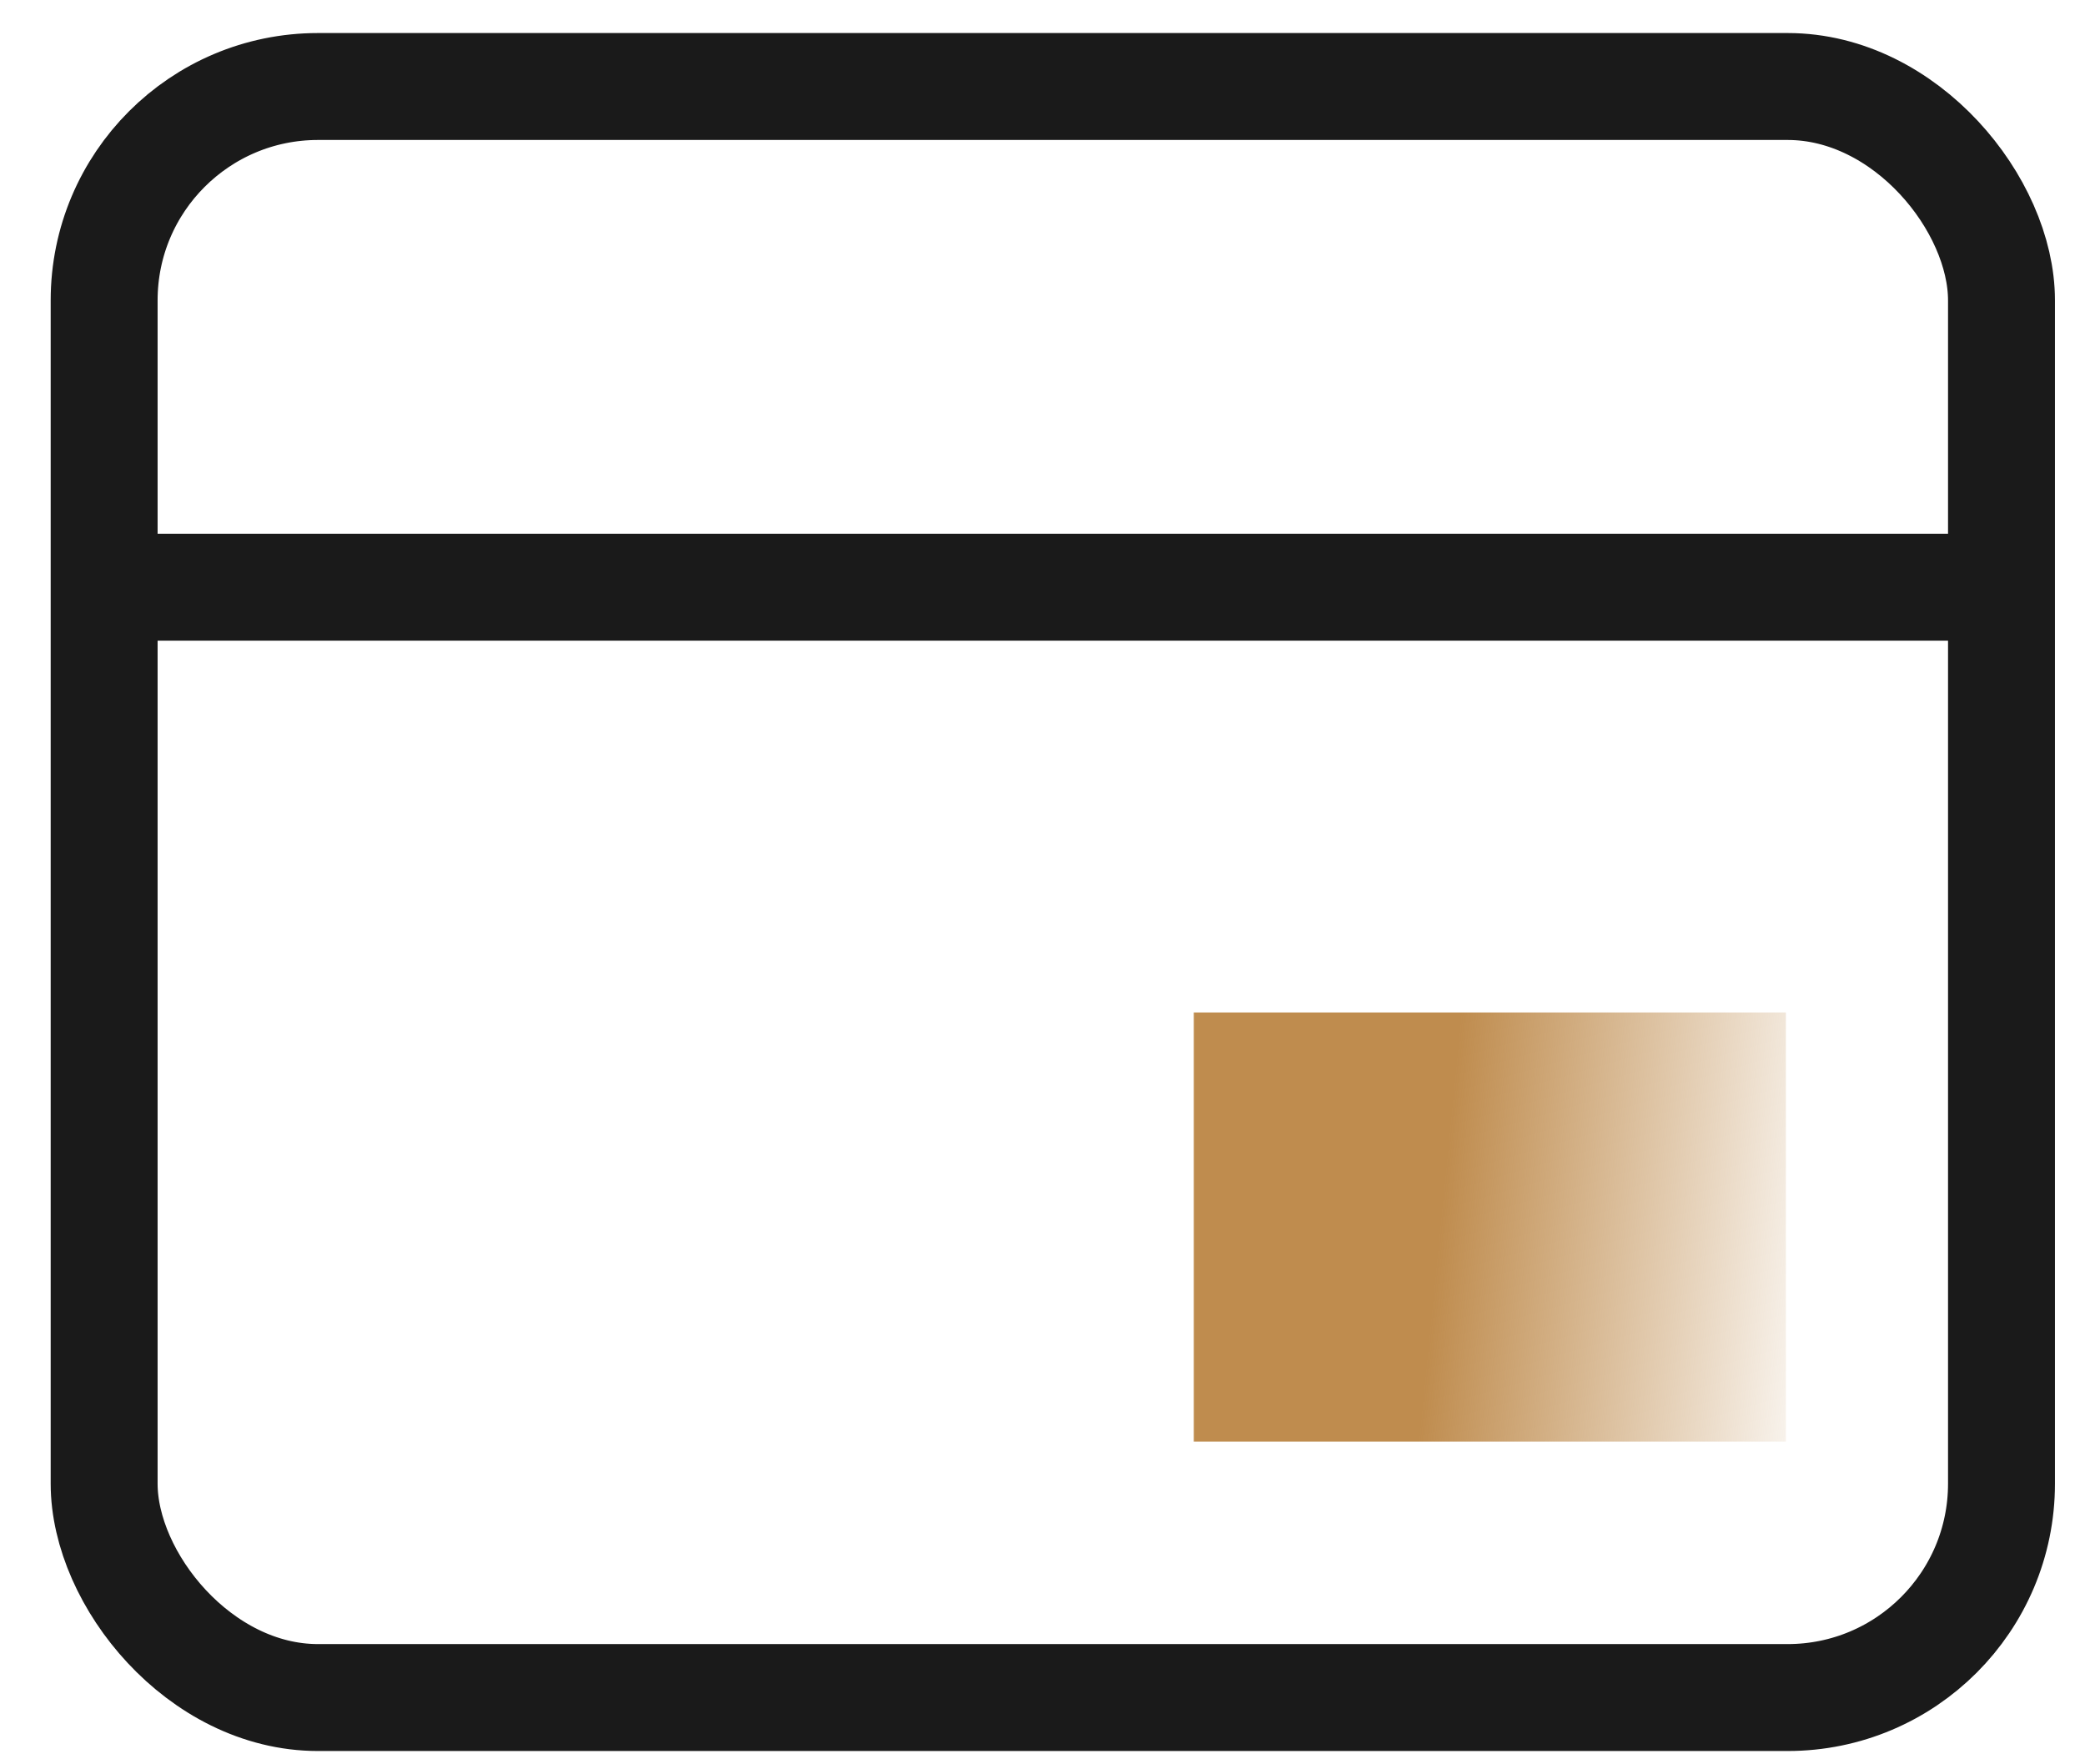 <svg width="39" height="33" viewBox="0 0 39 33" fill="none" xmlns="http://www.w3.org/2000/svg">
<rect x="1.948" y="1.618" width="35.49" height="30.133" rx="4" stroke="#1A1A1A" stroke-width="2"/>
<path d="M1.948 10.983L38.006 10.983" stroke="#1A1A1A" stroke-width="2"/>
<rect x="22.33" y="18.938" width="11.075" height="8.027" fill="url(#paint0_linear_12_952)"/>
<defs>
<linearGradient id="paint0_linear_12_952" x1="27.008" y1="22.191" x2="34.658" y2="22.951" gradientUnits="userSpaceOnUse">
<stop stop-color="#BF8C4E"/>
<stop offset="1" stop-color="#BF8C4E" stop-opacity="0"/>
</linearGradient>
</defs>
</svg>
